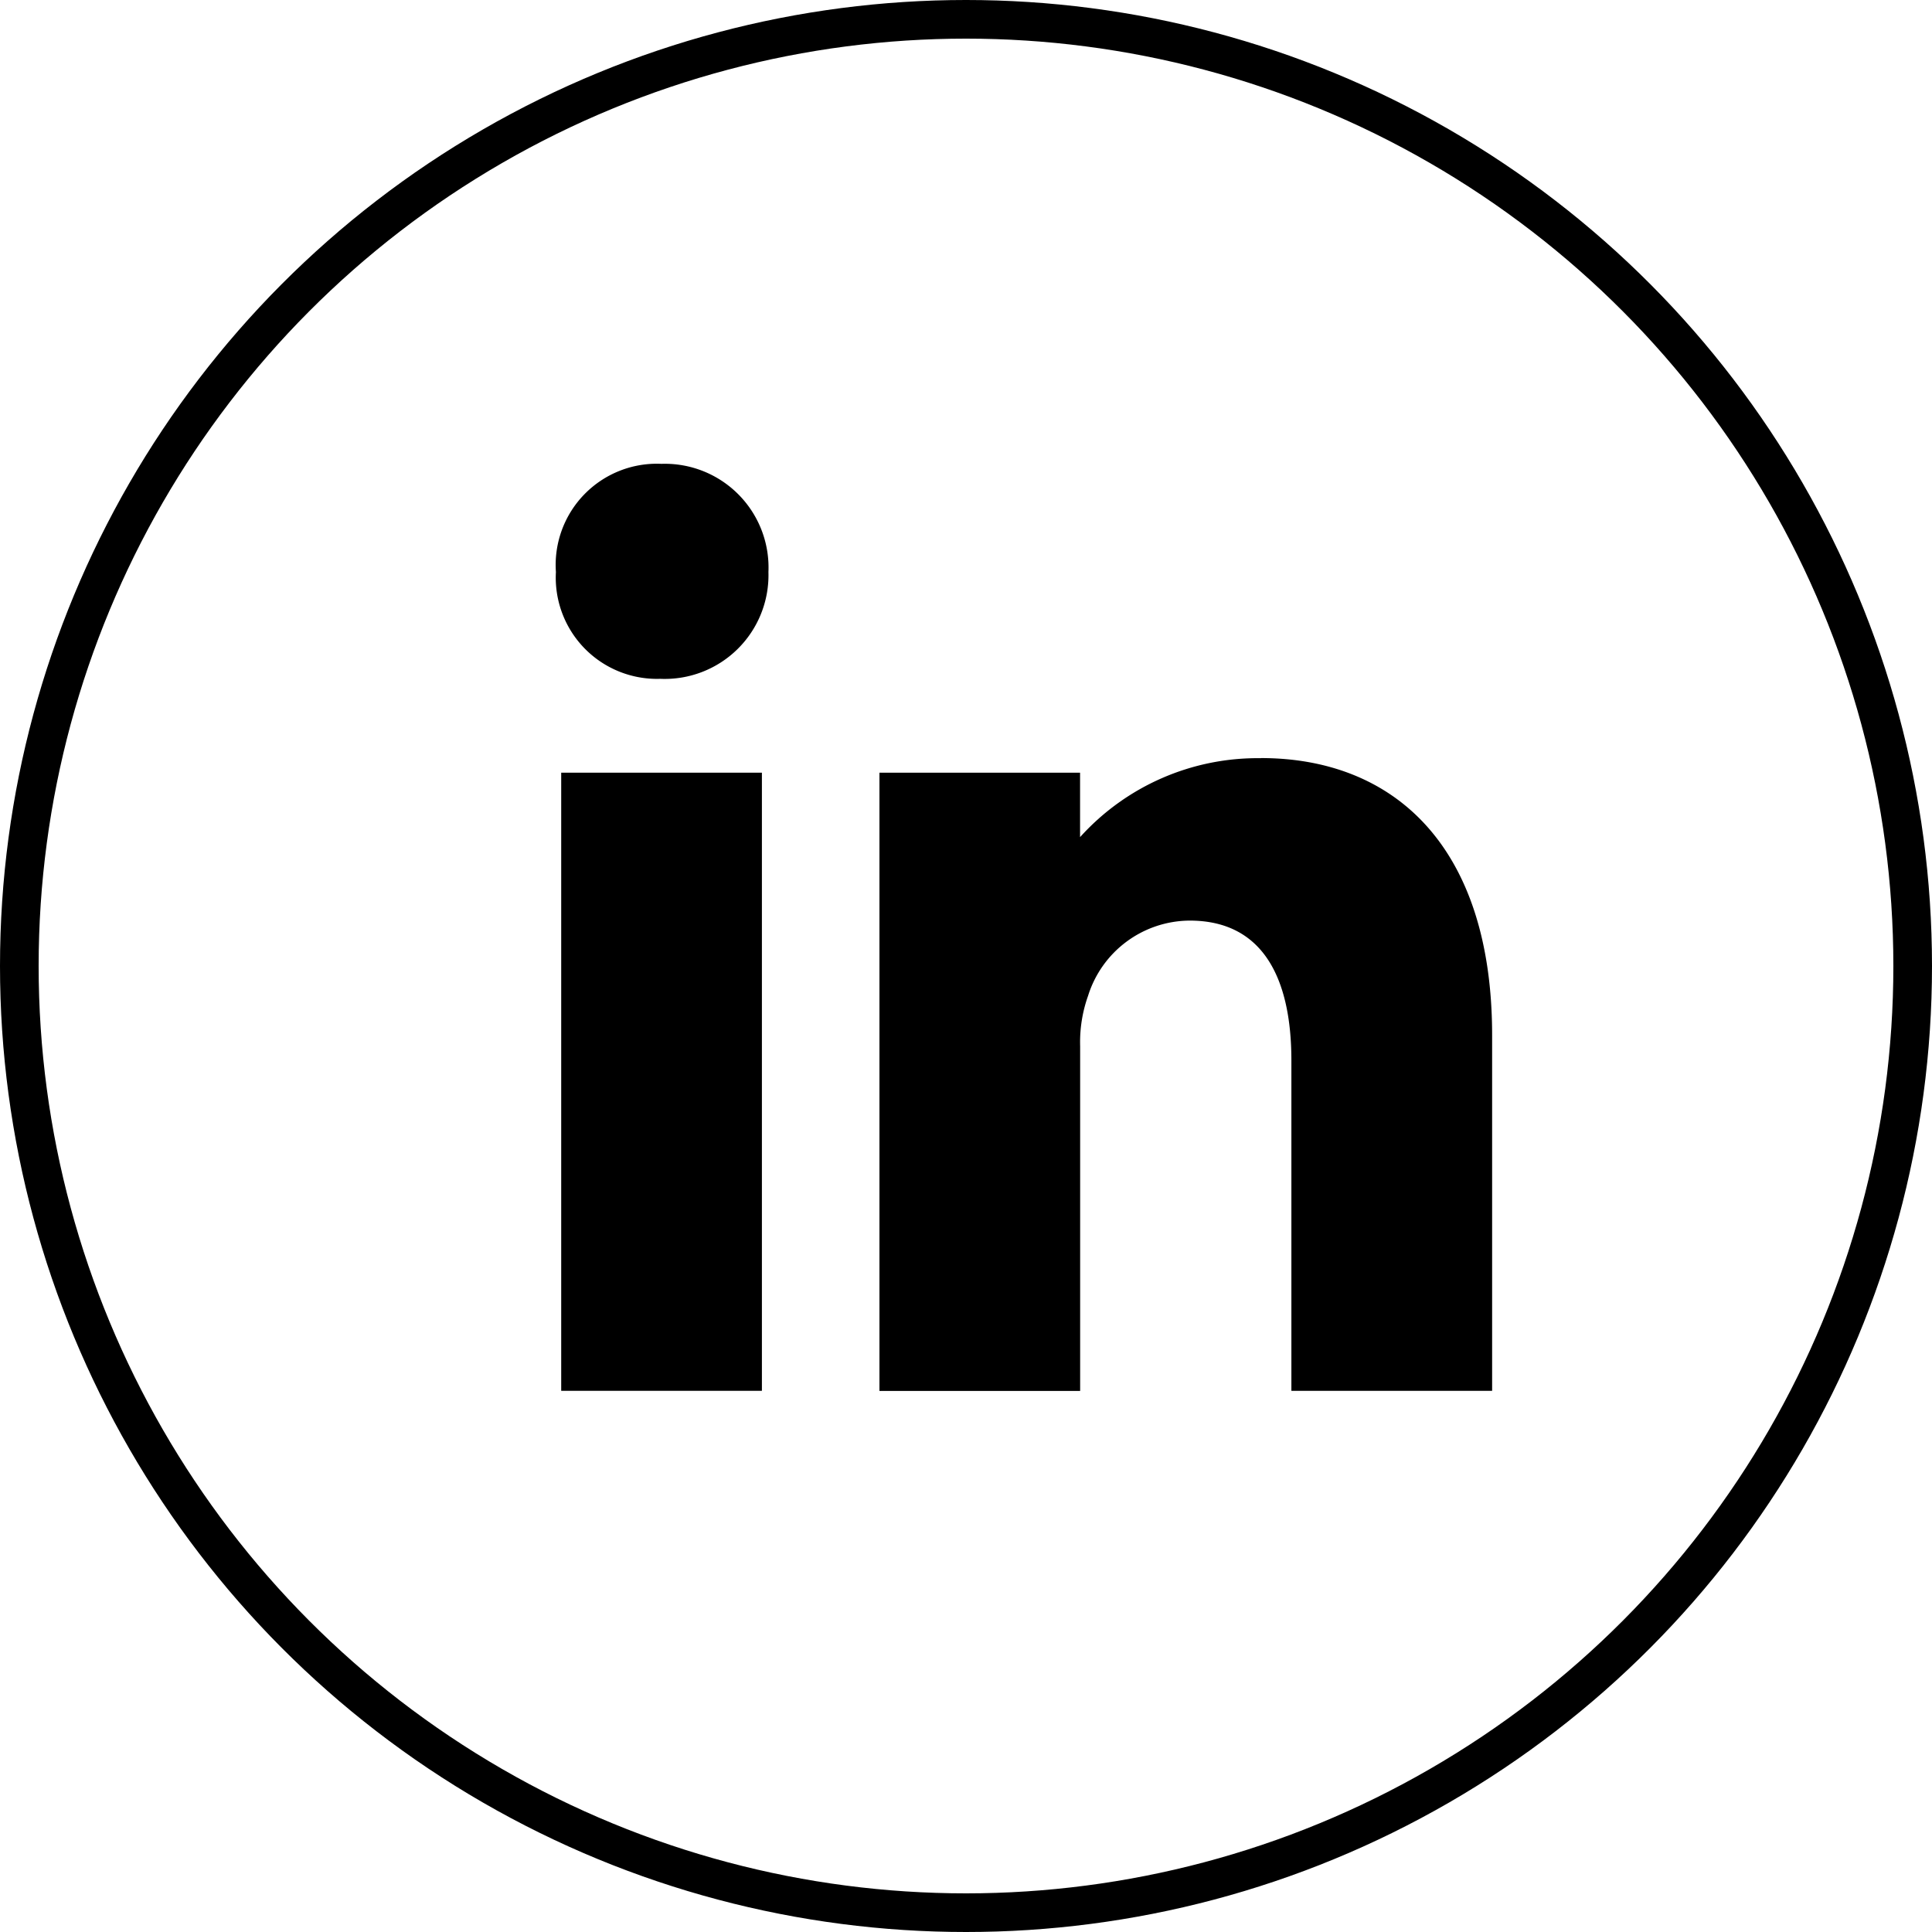 <svg xmlns="http://www.w3.org/2000/svg" width="50" height="50" viewBox="0 0 50 50">
  <g id="Groupe_859" data-name="Groupe 859" transform="translate(-1849.818 -191.426)">
    <rect id="Rectangle_8" data-name="Rectangle 8" width="5.194" height="15.997" transform="translate(1864.342 211.423)"/>
    <path id="Tracé_53" data-name="Tracé 53" d="M2595.089,16.192a2.619,2.619,0,0,0-2.733,2.8,2.62,2.62,0,0,0,2.7,2.764,2.685,2.685,0,0,0,2.8-2.764,2.684,2.684,0,0,0-2.768-2.8" transform="translate(-728.151 187.238)"/>
    <path id="Tracé_54" data-name="Tracé 54" d="M2646.274,56.27a6.185,6.185,0,0,0-4.682,2.043V56.645H2636.4v16h5.194V63.72a3.569,3.569,0,0,1,.205-1.3,2.772,2.772,0,0,1,2.631-1.947c1.88,0,2.631,1.47,2.631,3.623v8.547h5.195v-9.2c0-4.921-2.563-7.176-5.98-7.176" transform="translate(-763.822 154.778)"/>
  </g>
  <g id="Ellipse_2" data-name="Ellipse 2" fill="none" stroke="#000" stroke-width="1">
    <circle cx="25" cy="25" r="25" stroke="none"/>
    <circle cx="25" cy="25" r="24.5" fill="none"/>
  </g>
</svg>
